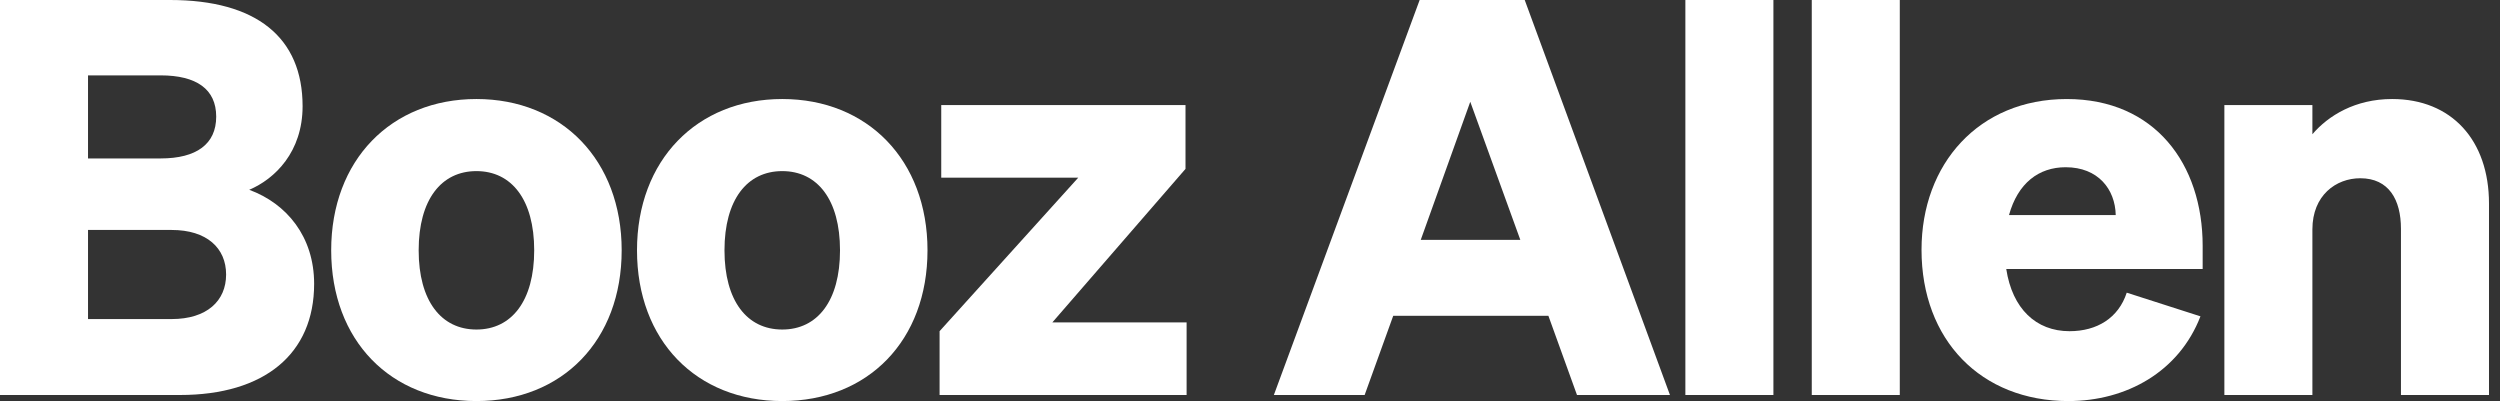 <svg width="187" height="30" viewBox="0 0 187 30" fill="none" xmlns="http://www.w3.org/2000/svg">
<rect x="0" y="0" width="187" height="30" fill="#333333" stroke="none"/>
<path d="M106.19 -6.10352e-05L95.285 29.546H102.075L104.214 23.62H115.819L117.959 29.546H124.913L114.049 -6.10352e-05H106.19ZM109.976 7.613L113.72 17.942H106.272L109.976 7.613Z" fill="white"/>
<path d="M166.383 29.546H172.967V17.159C172.967 14.608 174.736 13.333 176.547 13.333C178.687 13.333 179.592 14.938 179.592 17.119V29.546H186.177V15.226C186.177 10.493 183.378 7.407 178.934 7.407C176.177 7.407 174.16 8.642 172.967 10.041V7.86H166.383V29.546Z" fill="white"/>
<path d="M154.718 29.999C159.039 29.999 162.989 27.818 164.594 23.662L159.08 21.892C158.462 23.786 156.858 24.773 154.8 24.773C152.29 24.773 150.521 23.085 150.068 20.123H164.759V18.395C164.759 12.264 161.179 7.408 154.595 7.408C148.01 7.408 143.73 12.264 143.73 18.683C143.73 25.432 148.175 30 154.718 30V29.999ZM154.512 12.509C156.94 12.509 158.216 14.156 158.257 16.089H150.273C150.932 13.702 152.496 12.509 154.512 12.509Z" fill="white"/>
<path d="M132.651 -0H126.066V29.546H132.651V-0Z" fill="white"/>
<path d="M142.104 -6.10352e-05H135.52V29.546H142.104V-6.10352e-05Z" fill="white"/>
<path d="M46.501 18.724C46.501 11.975 42.015 7.407 35.637 7.407C29.258 7.407 24.773 11.975 24.773 18.724C24.773 25.472 29.218 29.999 35.637 29.999C42.056 29.999 46.501 25.472 46.501 18.724ZM31.316 18.724C31.316 14.938 33.004 12.799 35.637 12.799C38.269 12.799 39.958 14.938 39.958 18.724C39.958 22.509 38.27 24.649 35.637 24.649C33.003 24.649 31.316 22.509 31.316 18.724Z" fill="white"/>
<path d="M88.758 24.114H78.717L88.676 12.633V7.86H70.405V13.291H80.652L70.281 24.772V29.546H88.758V24.114Z" fill="white"/>
<path d="M69.377 18.724C69.377 11.975 64.891 7.407 58.513 7.407C52.134 7.407 47.648 11.975 47.648 18.724C47.648 25.472 52.093 29.999 58.513 29.999C64.932 29.999 69.377 25.472 69.377 18.724ZM54.191 18.724C54.191 14.938 55.879 12.799 58.512 12.799C61.144 12.799 62.833 14.938 62.833 18.724C62.833 22.509 61.145 24.649 58.512 24.649C55.878 24.649 54.191 22.509 54.191 18.724Z" fill="white"/>
<path d="M0 29.546H13.457C19.794 29.546 23.497 26.46 23.497 21.234C23.497 17.694 21.44 15.226 18.642 14.197C20.576 13.374 22.634 11.358 22.634 7.942C22.633 2.798 19.176 0 12.715 0H0V29.546ZM6.584 11.851V5.638H12.016C14.691 5.638 16.172 6.667 16.172 8.724C16.172 10.781 14.691 11.851 12.016 11.851H6.584ZM6.584 17.201H12.839C15.473 17.201 16.913 18.559 16.913 20.534C16.913 22.508 15.473 23.866 12.839 23.866H6.584V17.2V17.201Z" fill="white"/>
</svg>
